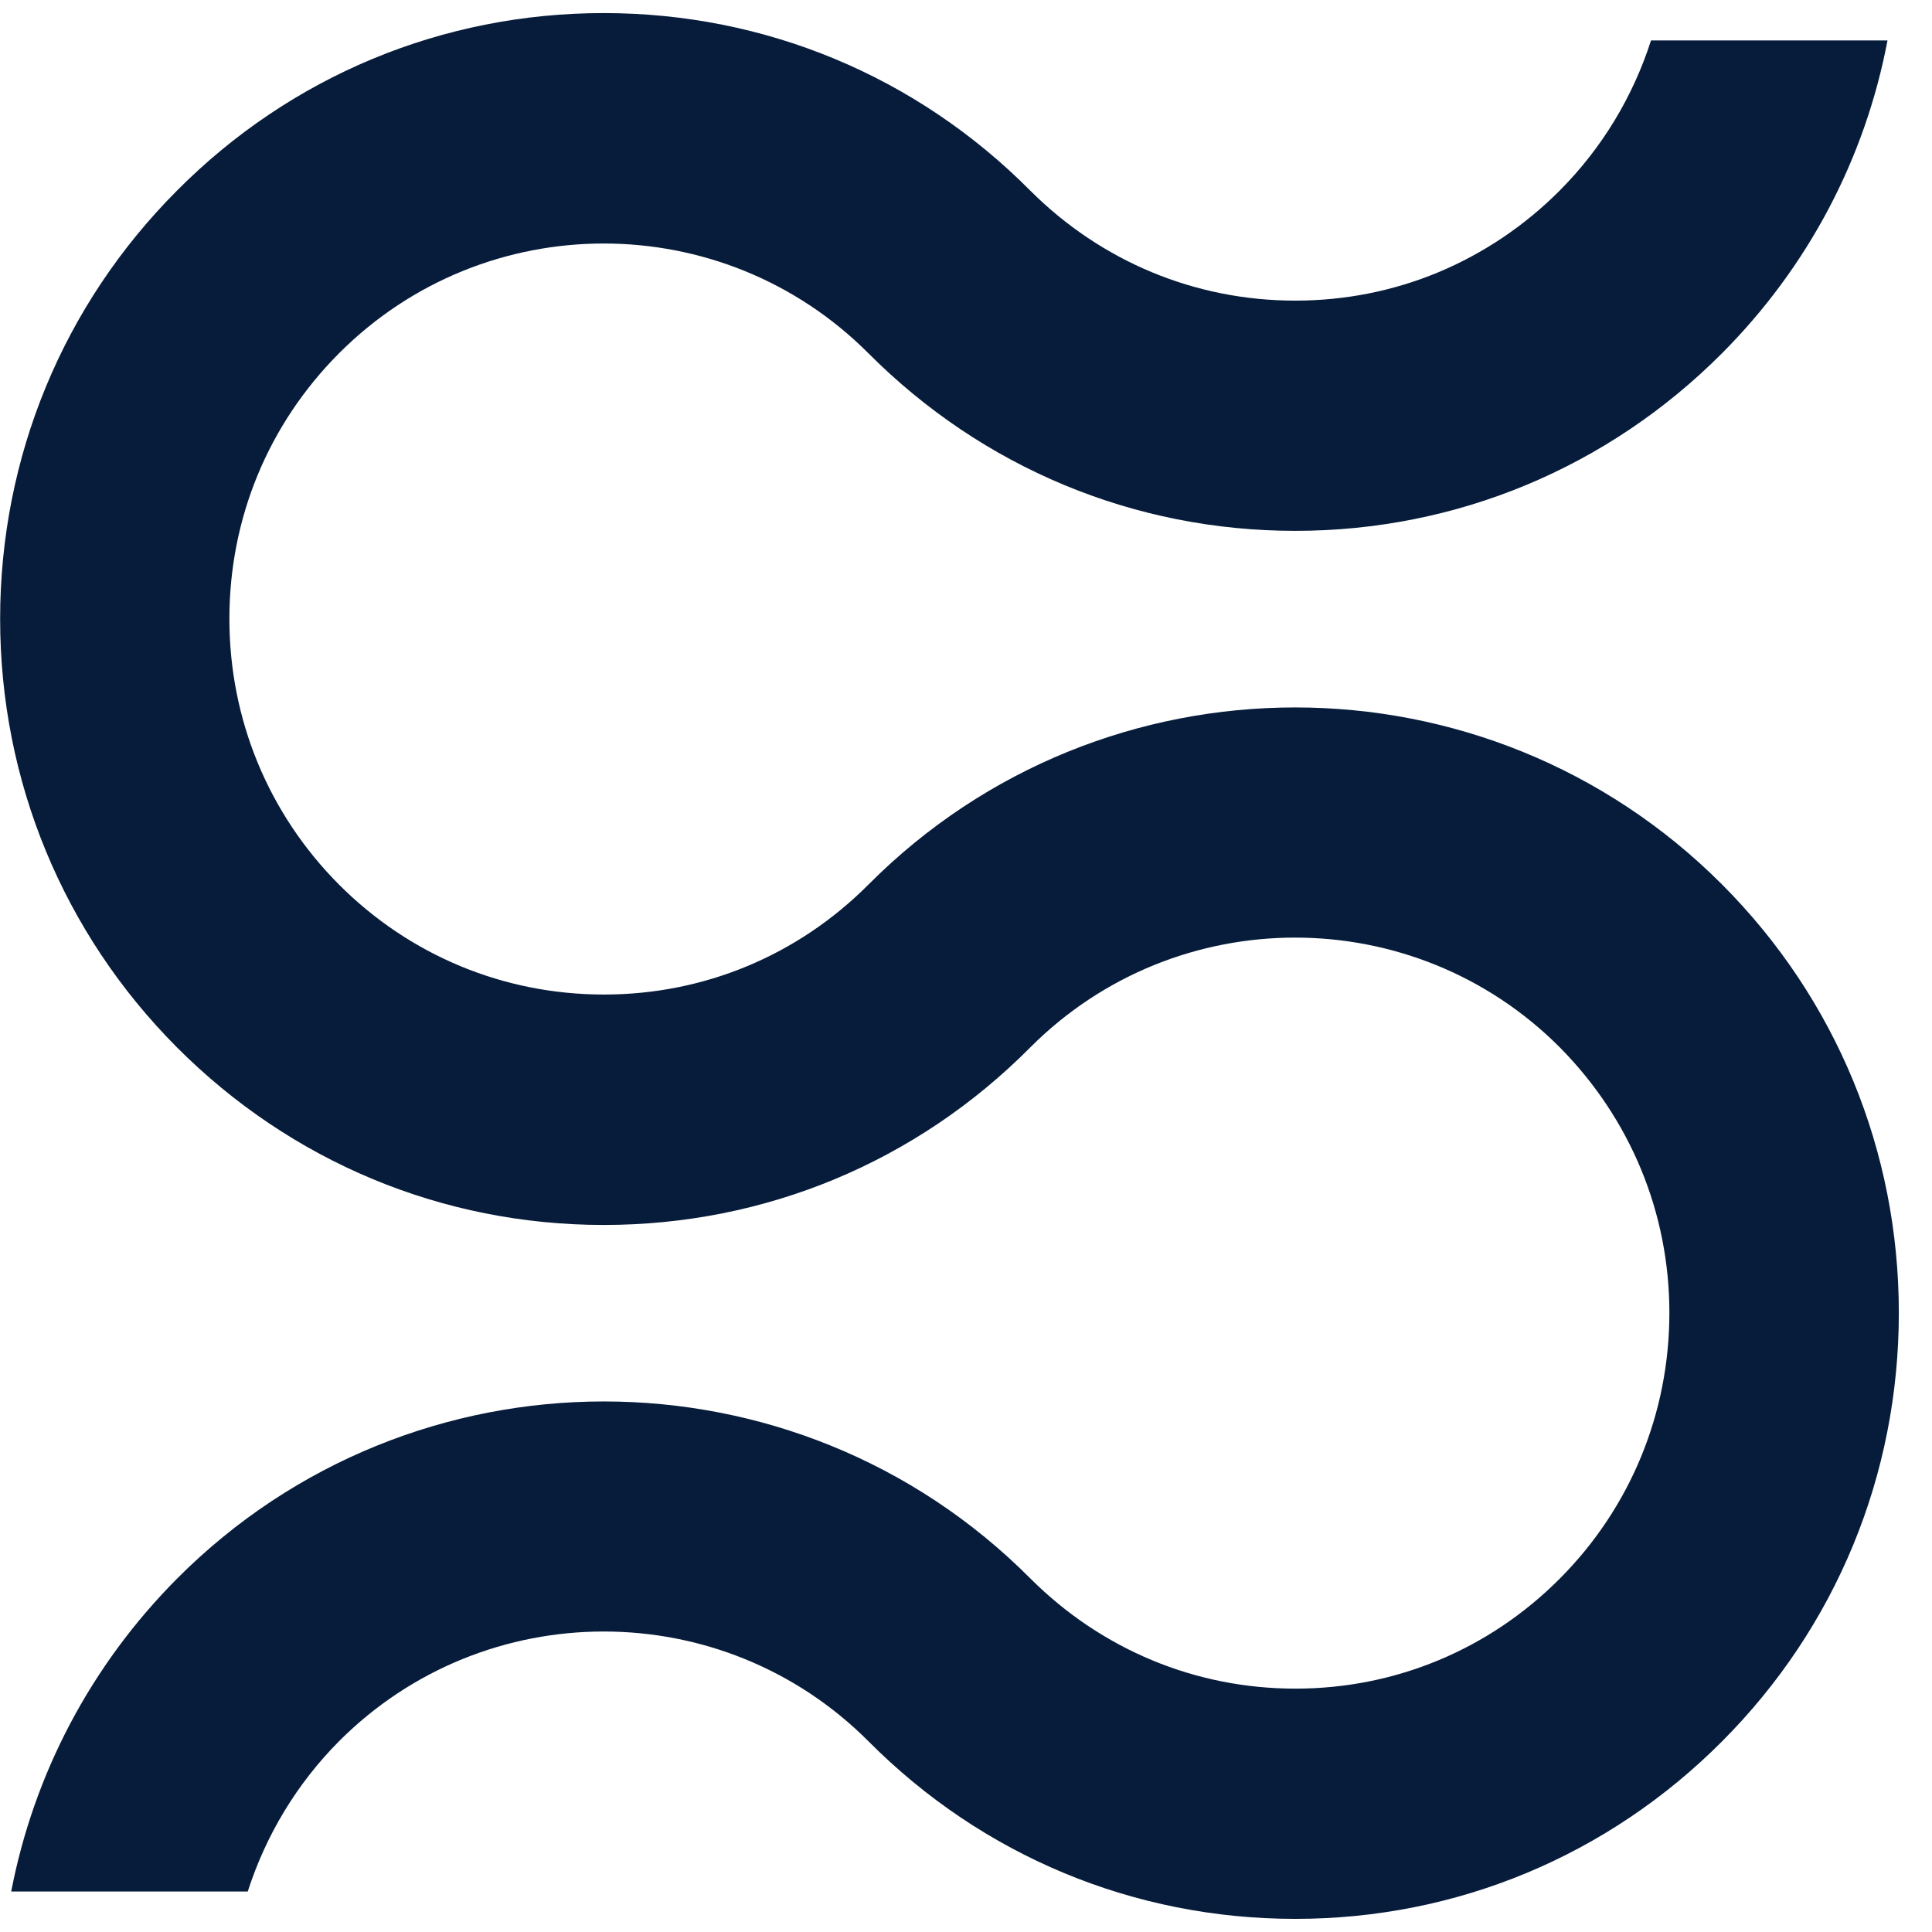 <svg width="30" height="30" viewBox="0 0 30 30" fill="none" xmlns="http://www.w3.org/2000/svg">
<path d="M26.742 13.736C23.084 10.068 17.137 10.068 13.485 13.736C12.389 14.836 10.932 15.443 9.382 15.443H9.377C7.822 15.443 6.362 14.836 5.264 13.736C4.169 12.636 3.562 11.171 3.562 9.608C3.562 8.046 4.167 6.588 5.264 5.486C7.532 3.213 11.217 3.213 13.485 5.486C15.255 7.261 17.607 8.243 20.112 8.243H20.114C22.614 8.243 24.967 7.263 26.739 5.486C28.079 4.141 28.962 2.458 29.309 0.628H25.637C25.357 1.498 24.88 2.296 24.217 2.961C23.672 3.508 23.029 3.938 22.334 4.228C21.637 4.518 20.887 4.668 20.112 4.668C18.557 4.668 17.102 4.061 15.999 2.961C14.232 1.181 11.877 0.203 9.374 0.203C6.872 0.203 4.514 1.181 2.747 2.961C0.977 4.736 0.002 7.101 0.002 9.611C0.002 12.121 0.979 14.488 2.747 16.263C4.517 18.038 6.869 19.021 9.372 19.021H9.379C11.88 19.021 14.232 18.043 15.999 16.263C18.267 13.991 21.954 13.991 24.22 16.263C25.314 17.368 25.922 18.828 25.922 20.386C25.922 21.943 25.317 23.413 24.22 24.513C23.125 25.613 21.667 26.221 20.117 26.221H20.114C18.559 26.221 17.105 25.613 16.002 24.513C12.35 20.843 6.402 20.846 2.749 24.513C1.409 25.861 0.527 27.543 0.174 29.371H3.847C4.127 28.501 4.604 27.703 5.264 27.038C7.532 24.766 11.217 24.766 13.485 27.038C15.255 28.818 17.607 29.796 20.11 29.796H20.117C22.617 29.796 24.97 28.818 26.742 27.038C28.512 25.263 29.485 22.898 29.485 20.386C29.485 17.873 28.512 15.511 26.742 13.736Z" fill="#071C3A"/>
</svg>
